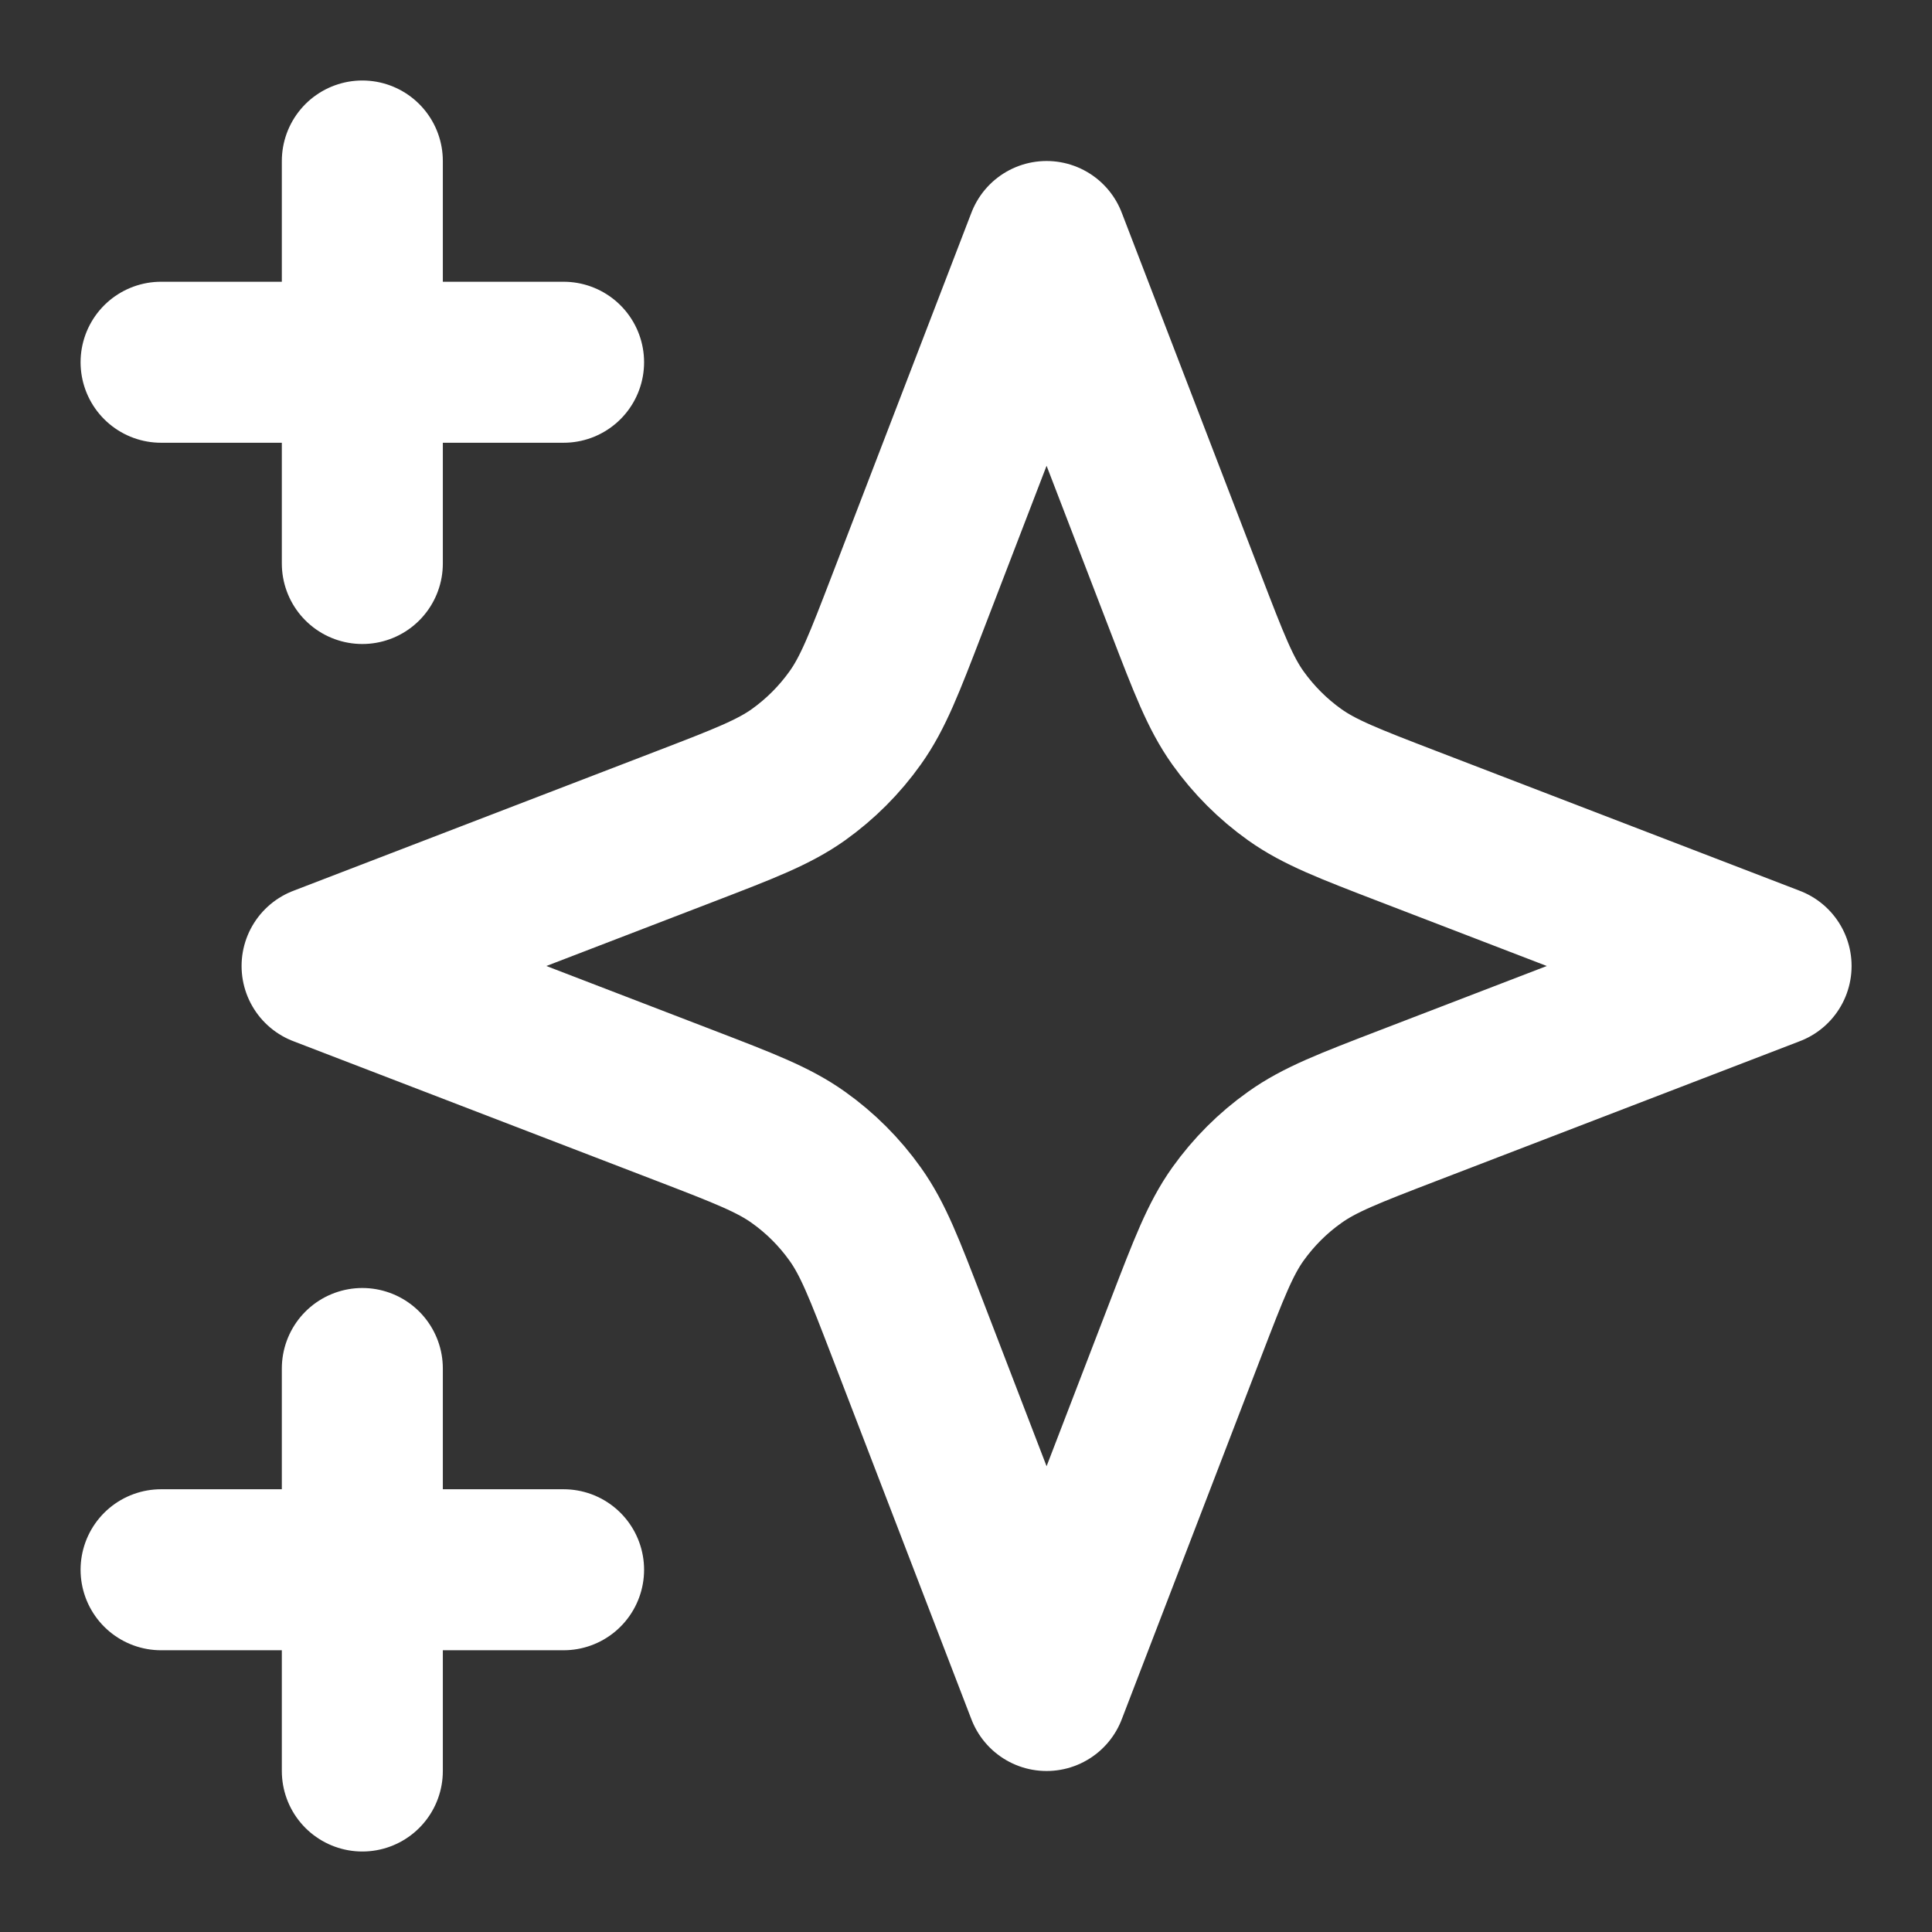 <svg width="24" height="24" viewBox="0 0 24 24" fill="none" xmlns="http://www.w3.org/2000/svg">
<rect x="0" y="0" width="24" height="24" fill="#333333" stroke="none"/>
<g id="star-06">
<path id="Icon" d="M4.501 22V17M4.501 7V2M2.001 4.5H7.001M2.001 19.5H7.001M13.001 3L11.267 7.509C10.985 8.242 10.844 8.609 10.624 8.917C10.43 9.19 10.191 9.429 9.918 9.624C9.609 9.843 9.243 9.984 8.51 10.266L4.001 12L8.51 13.734C9.243 14.016 9.609 14.157 9.918 14.377C10.191 14.571 10.43 14.81 10.624 15.083C10.844 15.391 10.985 15.758 11.267 16.491L13.001 21L14.735 16.491C15.017 15.758 15.158 15.391 15.377 15.083C15.572 14.81 15.81 14.571 16.084 14.377C16.392 14.157 16.759 14.016 17.492 13.734L22.001 12L17.492 10.266C16.759 9.984 16.392 9.843 16.084 9.624C15.81 9.429 15.572 9.19 15.377 8.917C15.158 8.609 15.017 8.242 14.735 7.509L13.001 3Z" stroke="white" stroke-width="2" stroke-linecap="round" stroke-linejoin="round"/>
</g>
</svg>
